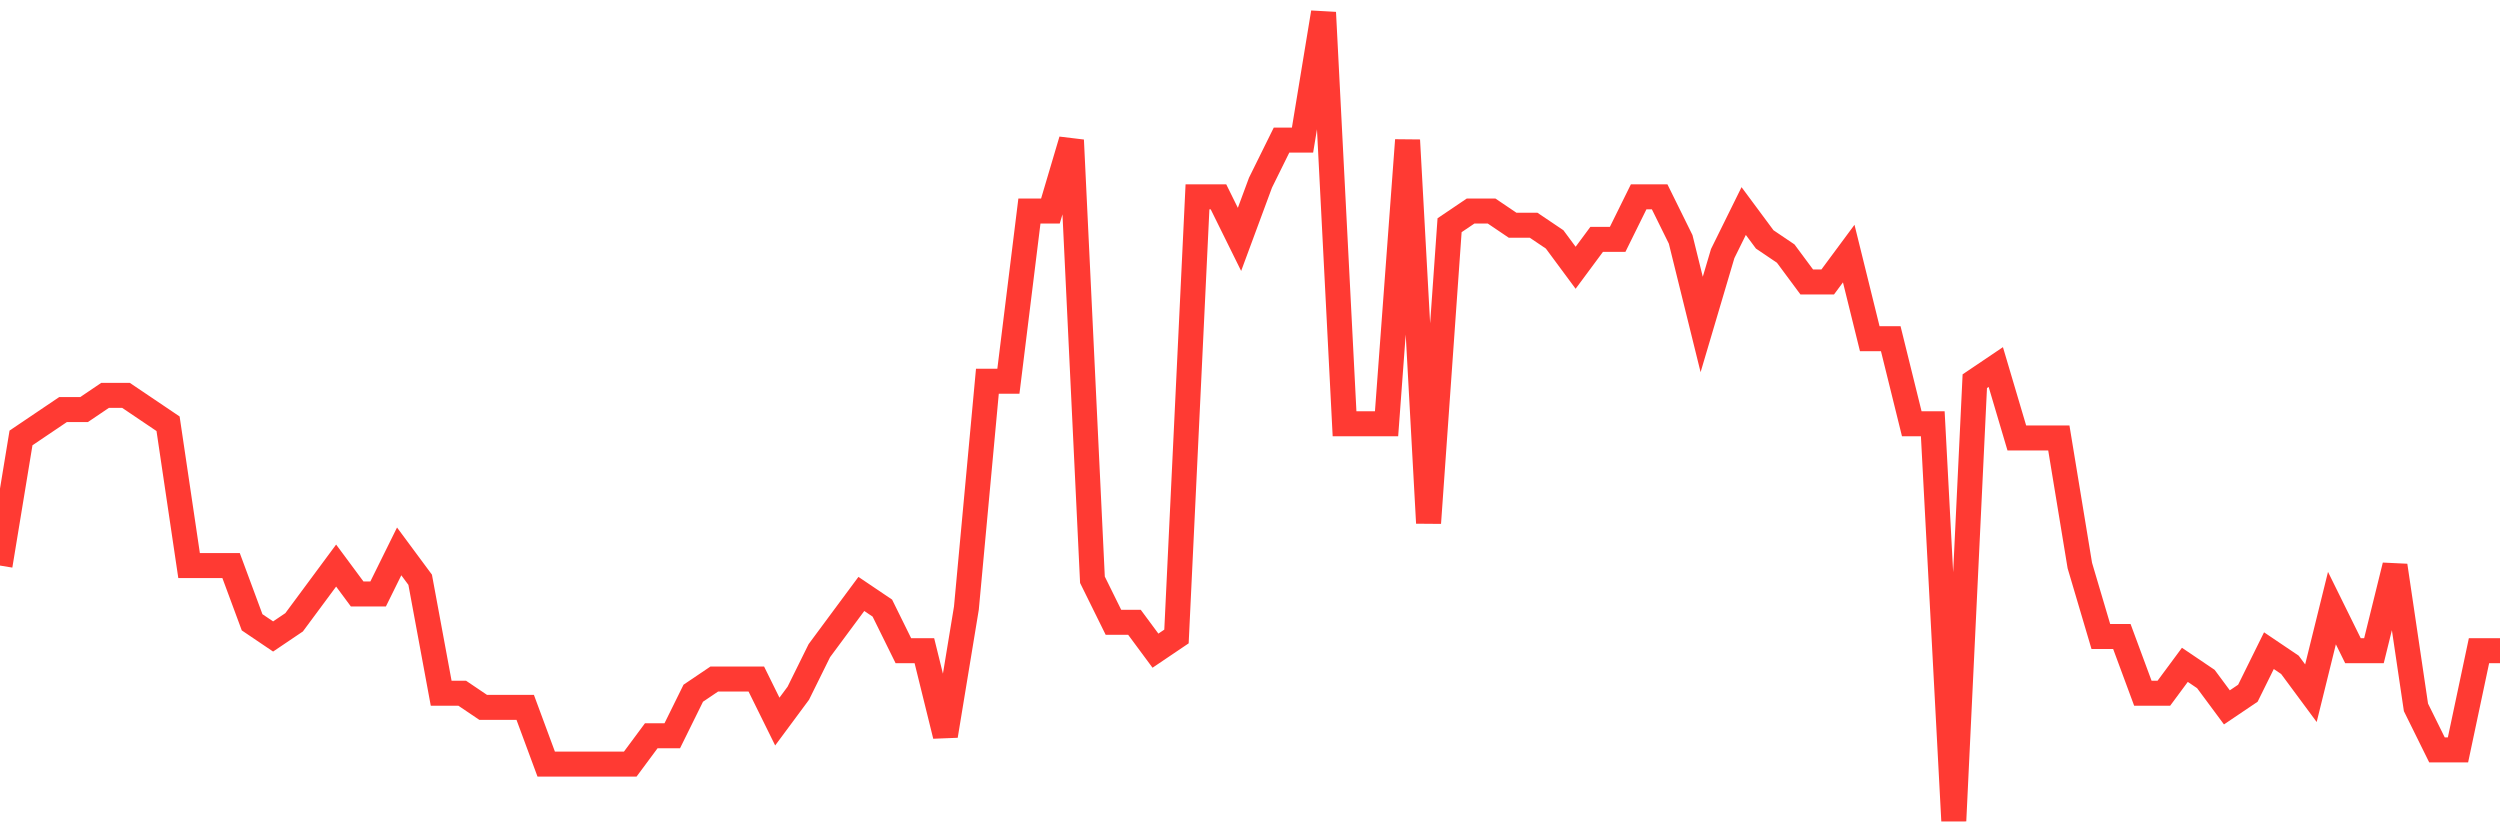 <svg
  xmlns="http://www.w3.org/2000/svg"
  xmlns:xlink="http://www.w3.org/1999/xlink"
  width="120"
  height="40"
  viewBox="0 0 120 40"
  preserveAspectRatio="none"
>
  <polyline
    points="0,27.147 1.008,21.021 2.017,20.34 3.025,19.66 4.034,19.66 5.042,18.979 6.05,18.979 7.059,19.66 8.067,20.34 9.076,27.147 10.084,27.147 11.092,27.147 12.101,29.87 13.109,30.551 14.118,29.87 15.126,28.509 16.134,27.147 17.143,28.509 18.151,28.509 19.16,26.467 20.168,27.828 21.176,33.274 22.185,33.274 23.193,33.954 24.202,33.954 25.21,33.954 26.218,36.677 27.227,36.677 28.235,36.677 29.244,36.677 30.252,36.677 31.261,35.316 32.269,35.316 33.277,33.274 34.286,32.593 35.294,32.593 36.303,32.593 37.311,34.635 38.319,33.274 39.328,31.232 40.336,29.87 41.345,28.509 42.353,29.189 43.361,31.232 44.37,31.232 45.378,35.316 46.387,29.189 47.395,18.298 48.403,18.298 49.412,10.13 50.42,10.13 51.429,6.726 52.437,27.828 53.445,29.87 54.454,29.87 55.462,31.232 56.471,30.551 57.479,9.449 58.487,9.449 59.496,11.491 60.504,8.768 61.513,6.726 62.521,6.726 63.529,0.6 64.538,20.34 65.546,20.34 66.555,20.34 67.563,6.726 68.571,25.105 69.58,10.811 70.588,10.13 71.597,10.13 72.605,10.811 73.613,10.811 74.622,11.491 75.63,12.853 76.639,11.491 77.647,11.491 78.655,9.449 79.664,9.449 80.672,11.491 81.681,15.575 82.689,12.172 83.697,10.13 84.706,11.491 85.714,12.172 86.723,13.533 87.731,13.533 88.739,12.172 89.748,16.256 90.756,16.256 91.765,20.34 92.773,20.34 93.782,39.4 94.79,18.298 95.798,17.618 96.807,21.021 97.815,21.021 98.824,21.021 99.832,27.147 100.84,30.551 101.849,30.551 102.857,33.274 103.866,33.274 104.874,31.912 105.882,32.593 106.891,33.954 107.899,33.274 108.908,31.232 109.916,31.912 110.924,33.274 111.933,29.189 112.941,31.232 113.95,31.232 114.958,27.147 115.966,33.954 116.975,35.996 117.983,35.996 118.992,31.232 120,31.232"
    fill="none"
    stroke="#ff3a33"
    stroke-width="1.2"
  >
  </polyline>
</svg>